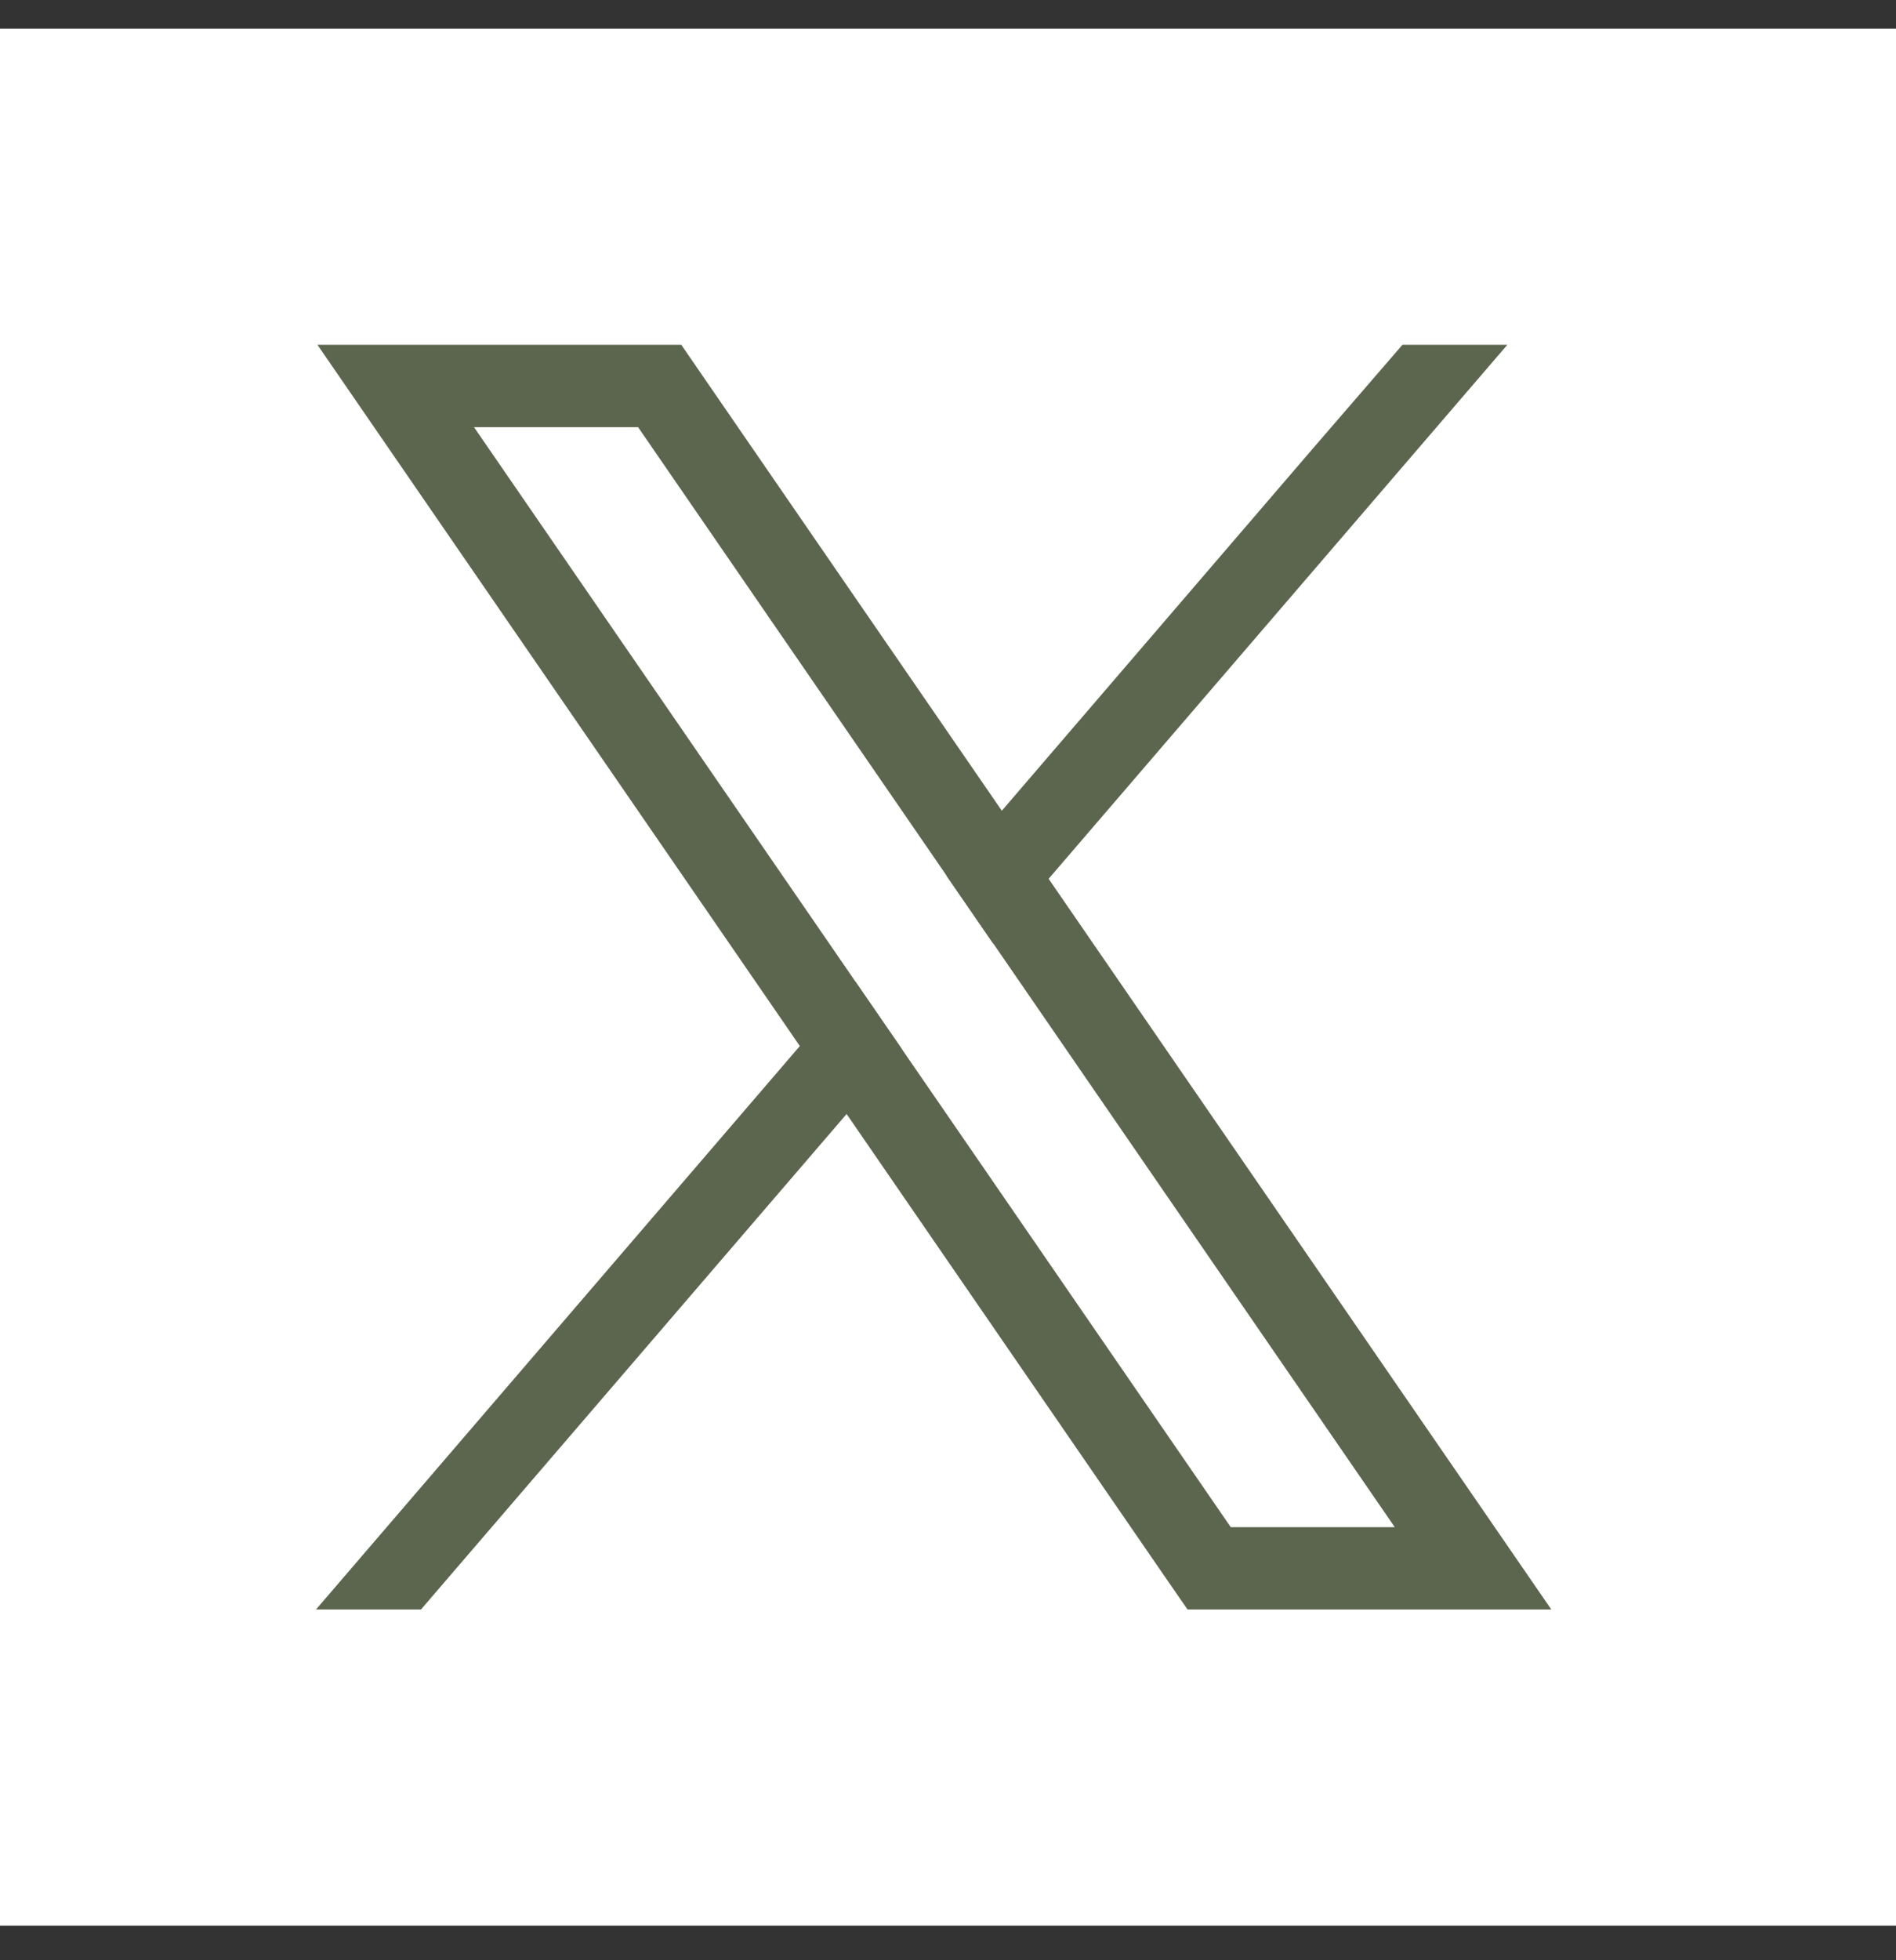 <svg width="30" height="31" viewBox="0 0 30 31" fill="none" xmlns="http://www.w3.org/2000/svg">
<rect x="0" y="0" width="30" height="31" fill="#333333" stroke="none"/>
<rect width="30" height="30" transform="translate(0 0.453)" fill="white"/>
<g clip-path="url(#clip0_985_8257)">
<path d="M23.142 23.413L16.593 13.899L15.853 12.823L11.168 6.017L10.78 5.453H5.023L6.427 7.493L12.656 16.543L13.396 17.618L18.401 24.89L18.79 25.453H24.546L23.142 23.413V23.413ZM19.474 24.151L14.274 16.596L13.534 15.521L7.5 6.755H10.096L14.975 13.844L15.716 14.92L22.069 24.151H19.474H19.474Z" fill="#5C664E"/>
<path d="M13.533 15.521L14.273 16.596L13.395 17.618L6.661 25.453H5L12.655 16.543L13.533 15.521Z" fill="#5C664E"/>
<path d="M23.85 5.453L16.591 13.899L15.713 14.92L14.973 13.845L15.85 12.823L20.768 7.099L22.19 5.453H23.85Z" fill="#5C664E"/>
</g>
<defs>
<clipPath id="clip0_985_8257">
<rect width="19.545" height="20" fill="white" transform="translate(5 5.453)"/>
</clipPath>
</defs>
</svg>
